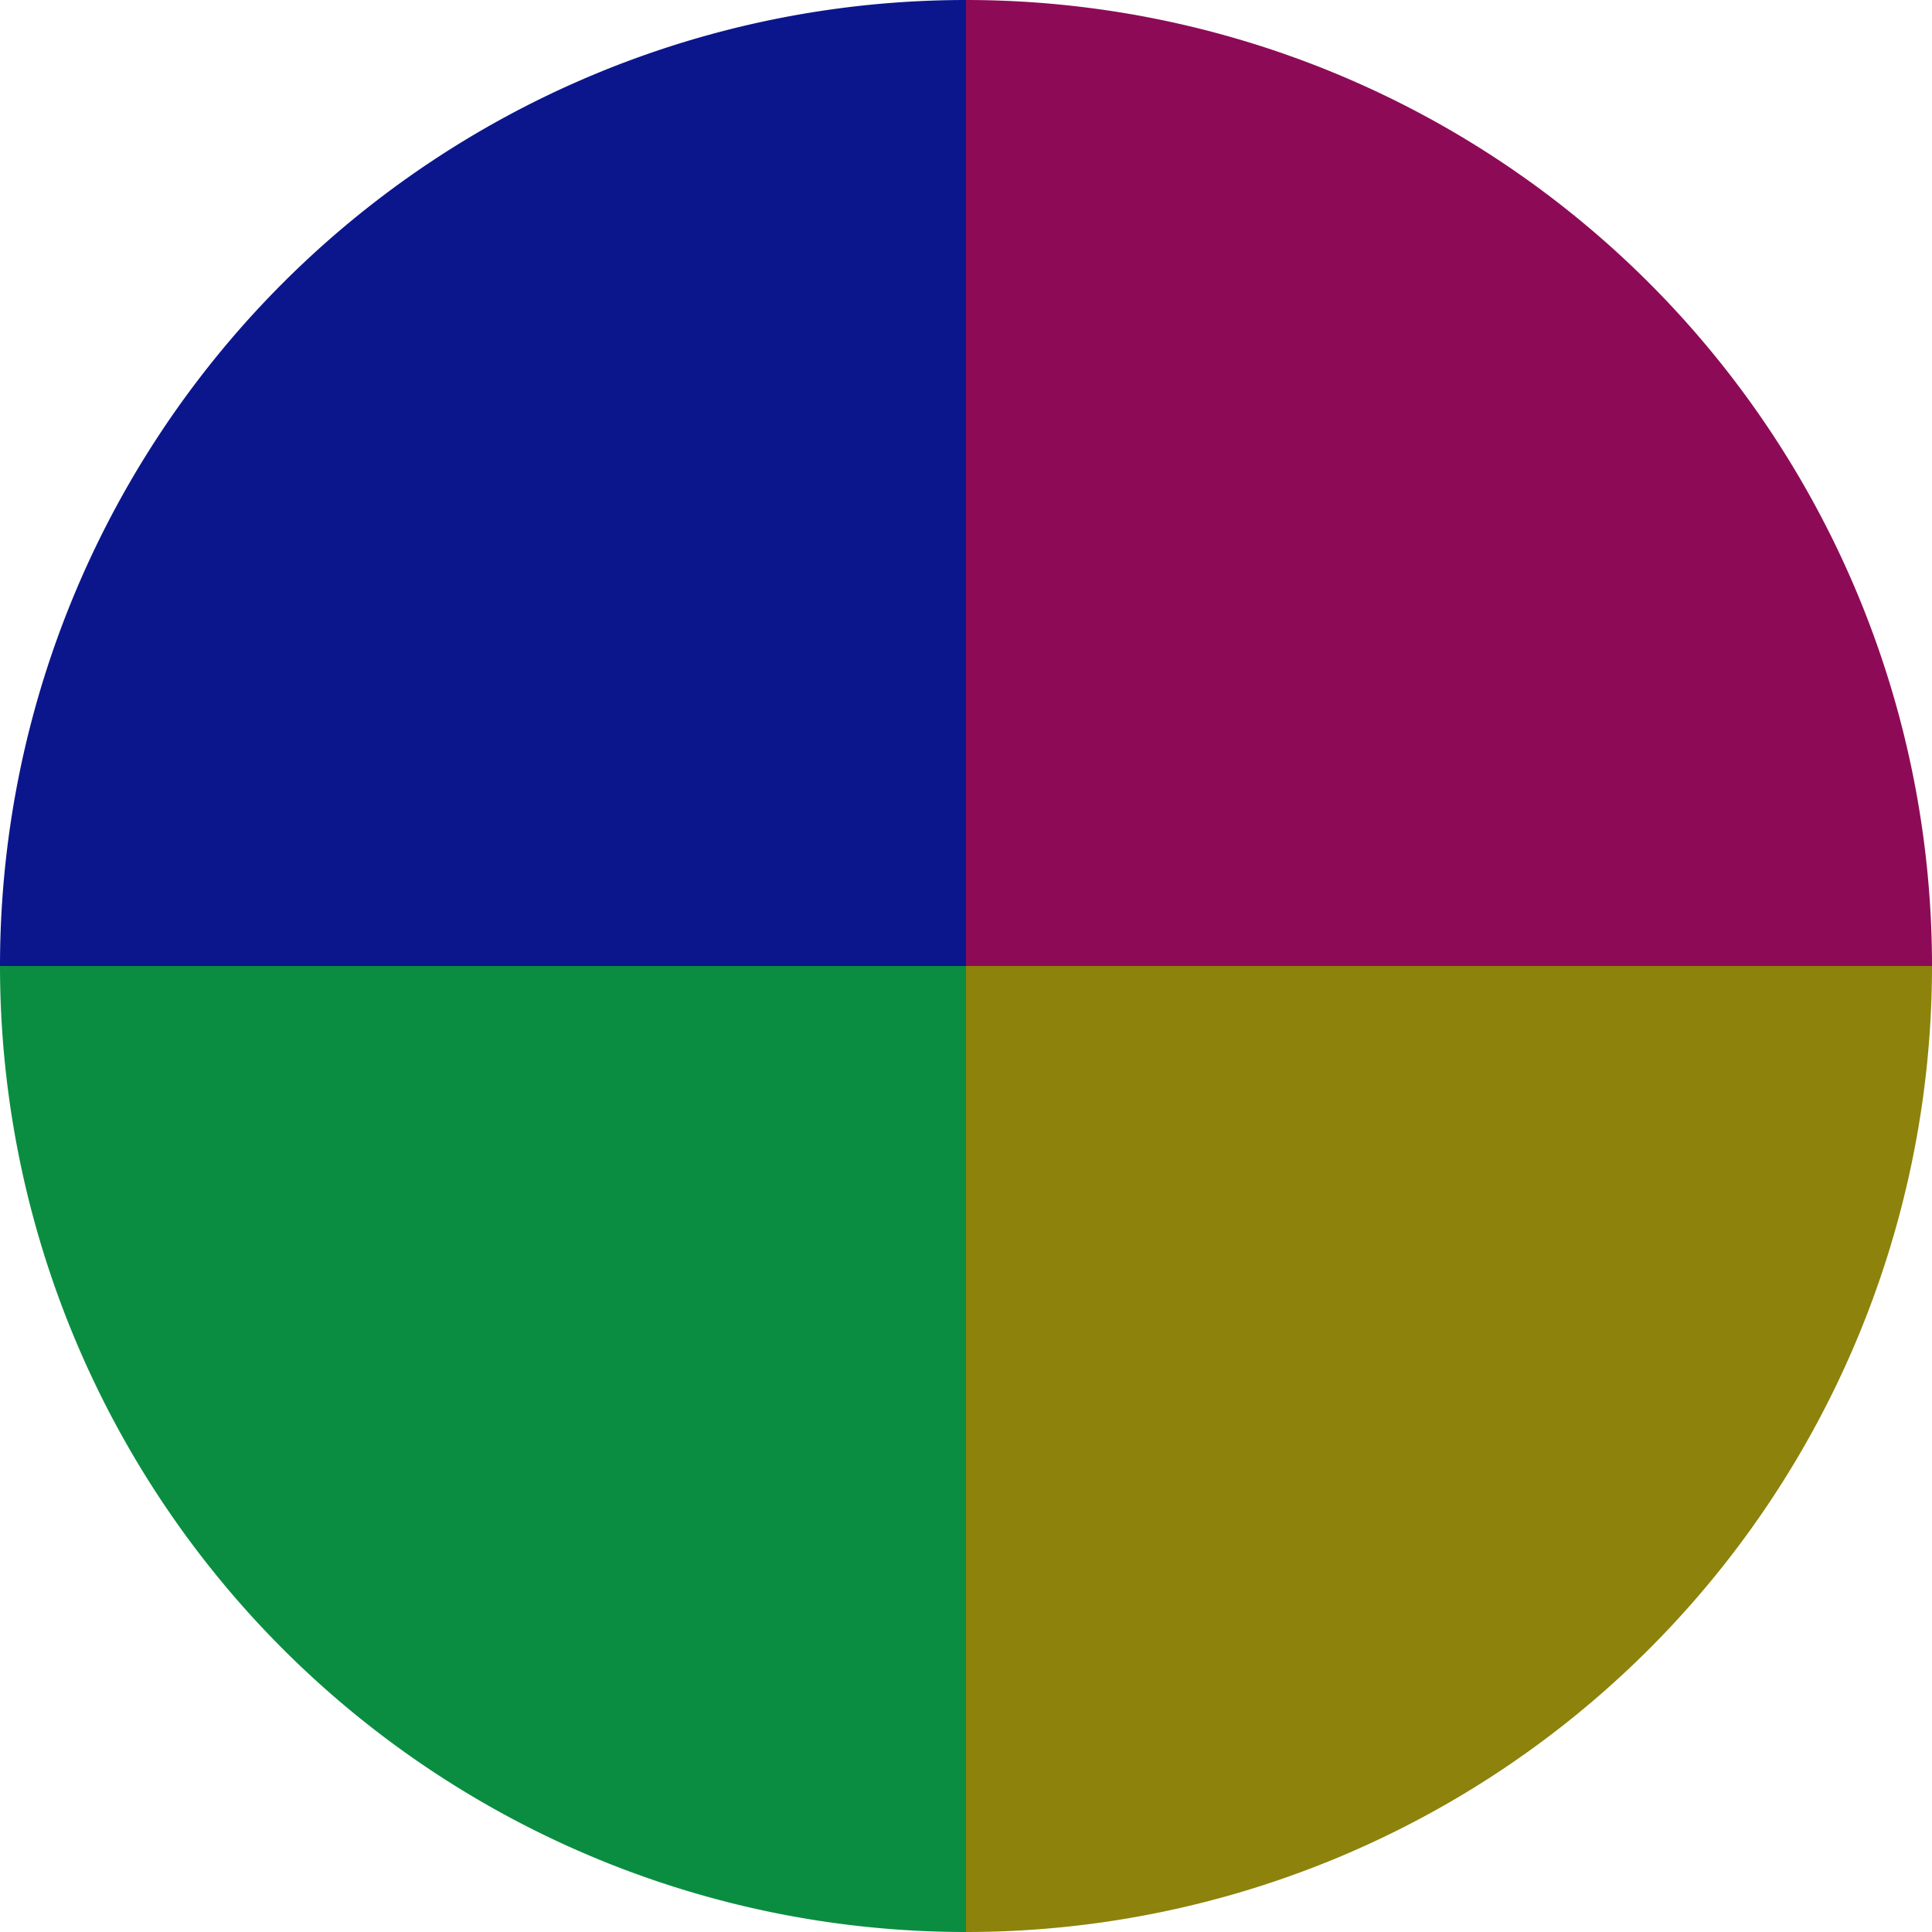 <?xml version="1.0" standalone="no"?>
<svg width="500" height="500" viewBox="-1 -1 2 2" xmlns="http://www.w3.org/2000/svg">
        <path d="M 0 -1 
             A 1,1 0 0,1 1 0             L 0,0
             z" fill="#8d0b56" />
            <path d="M 1 0 
             A 1,1 0 0,1 0 1             L 0,0
             z" fill="#8d820b" />
            <path d="M 0 1 
             A 1,1 0 0,1 -1 0             L 0,0
             z" fill="#0b8d41" />
            <path d="M -1 0 
             A 1,1 0 0,1 -0 -1             L 0,0
             z" fill="#0b168d" />
    </svg>
